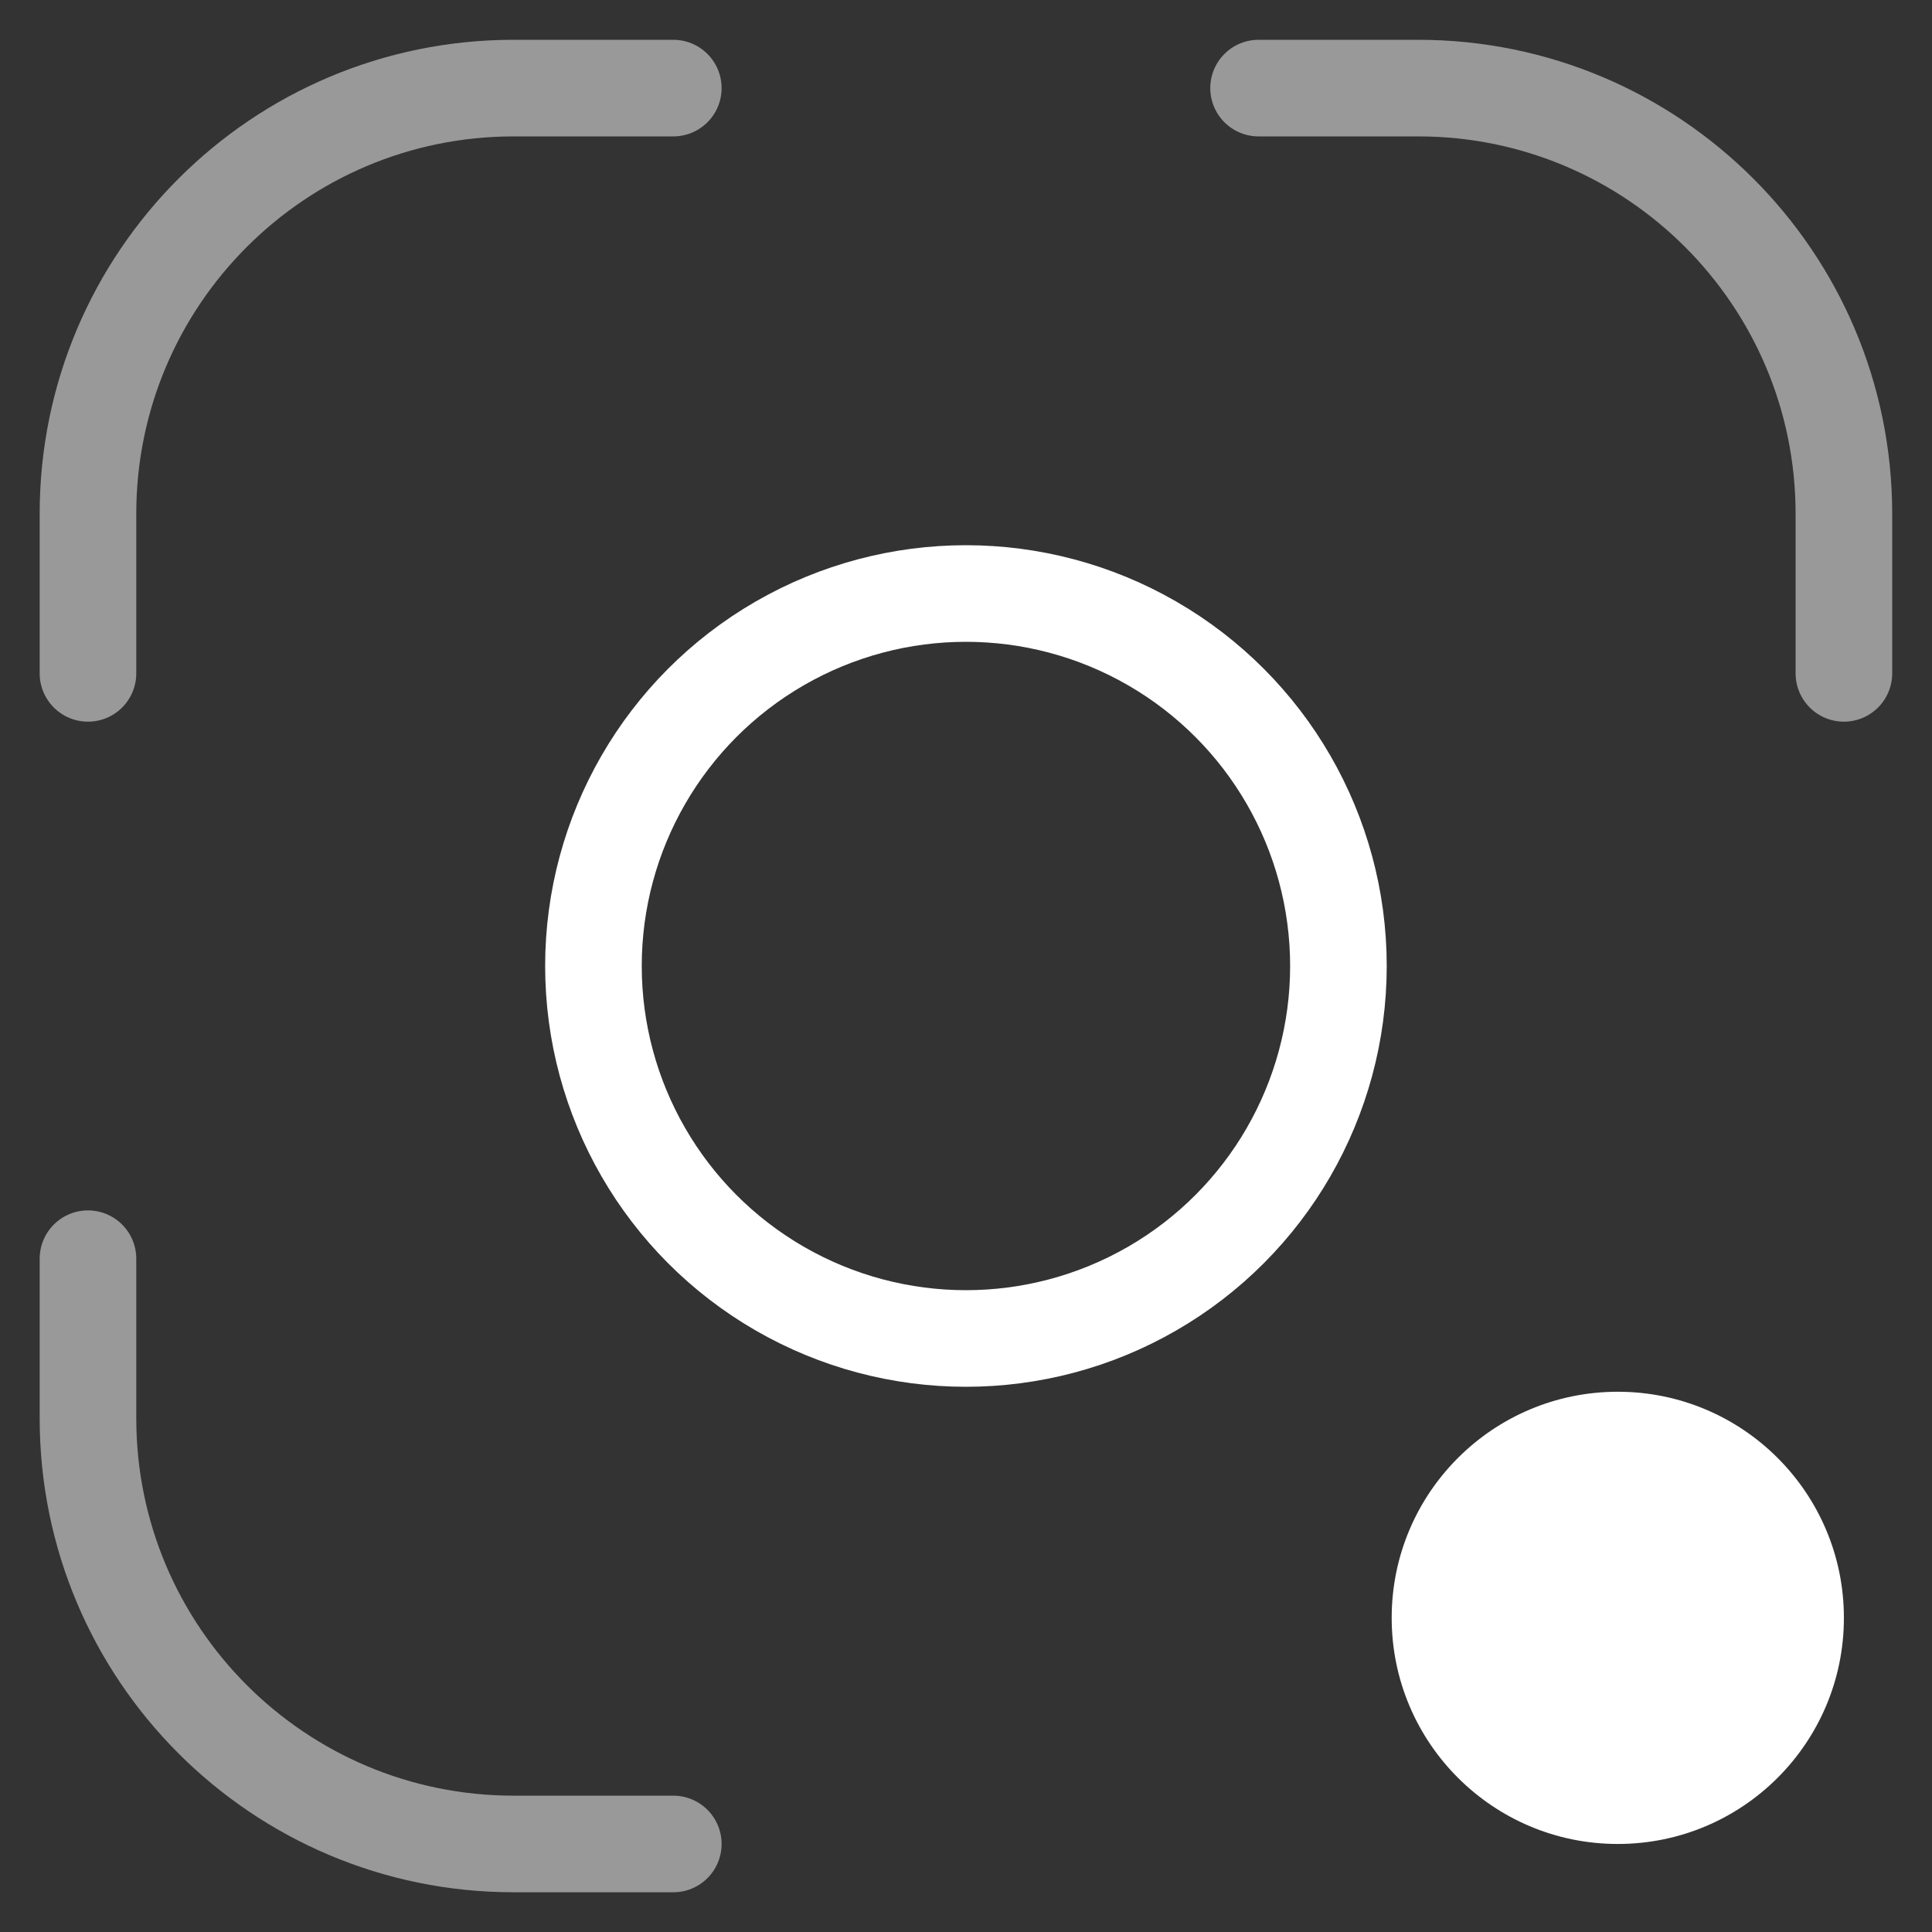 <?xml version="1.0" encoding="utf-8"?>
<!-- Generator: Adobe Illustrator 16.0.0, SVG Export Plug-In . SVG Version: 6.00 Build 0)  -->
<!DOCTYPE svg PUBLIC "-//W3C//DTD SVG 1.1//EN" "http://www.w3.org/Graphics/SVG/1.1/DTD/svg11.dtd">
<svg version="1.1" id="Layer_1" xmlns="http://www.w3.org/2000/svg" xmlns:xlink="http://www.w3.org/1999/xlink" x="0px" y="0px"
	 width="30px" height="30px" viewBox="108.153 661.847 30 30" enable-background="new 108.153 661.847 30 30" xml:space="preserve">
<rect x="108.153" y="661.847" width="30" height="30" fill="#333333" stroke="none"/>
<path opacity="0.5" fill="none" stroke="#FFFFFF" stroke-width="1.5" stroke-linecap="round" d="M118.608,663.215h-2.479
	c-3.651,0-6.61,2.96-6.61,6.61v2.478 M127.696,663.215h2.479c3.65,0,6.61,2.96,6.61,6.61v2.478 M118.608,690.48h-2.479
	c-3.651,0-6.61-2.96-6.61-6.61v-2.478"/>
<circle fill="none" stroke="#FFFFFF" stroke-width="1.5" cx="123.152" cy="676.847" r="5.784"/>
<circle fill="#FFFFFF" cx="133.274" cy="686.969" r="3.511"/>
</svg>
